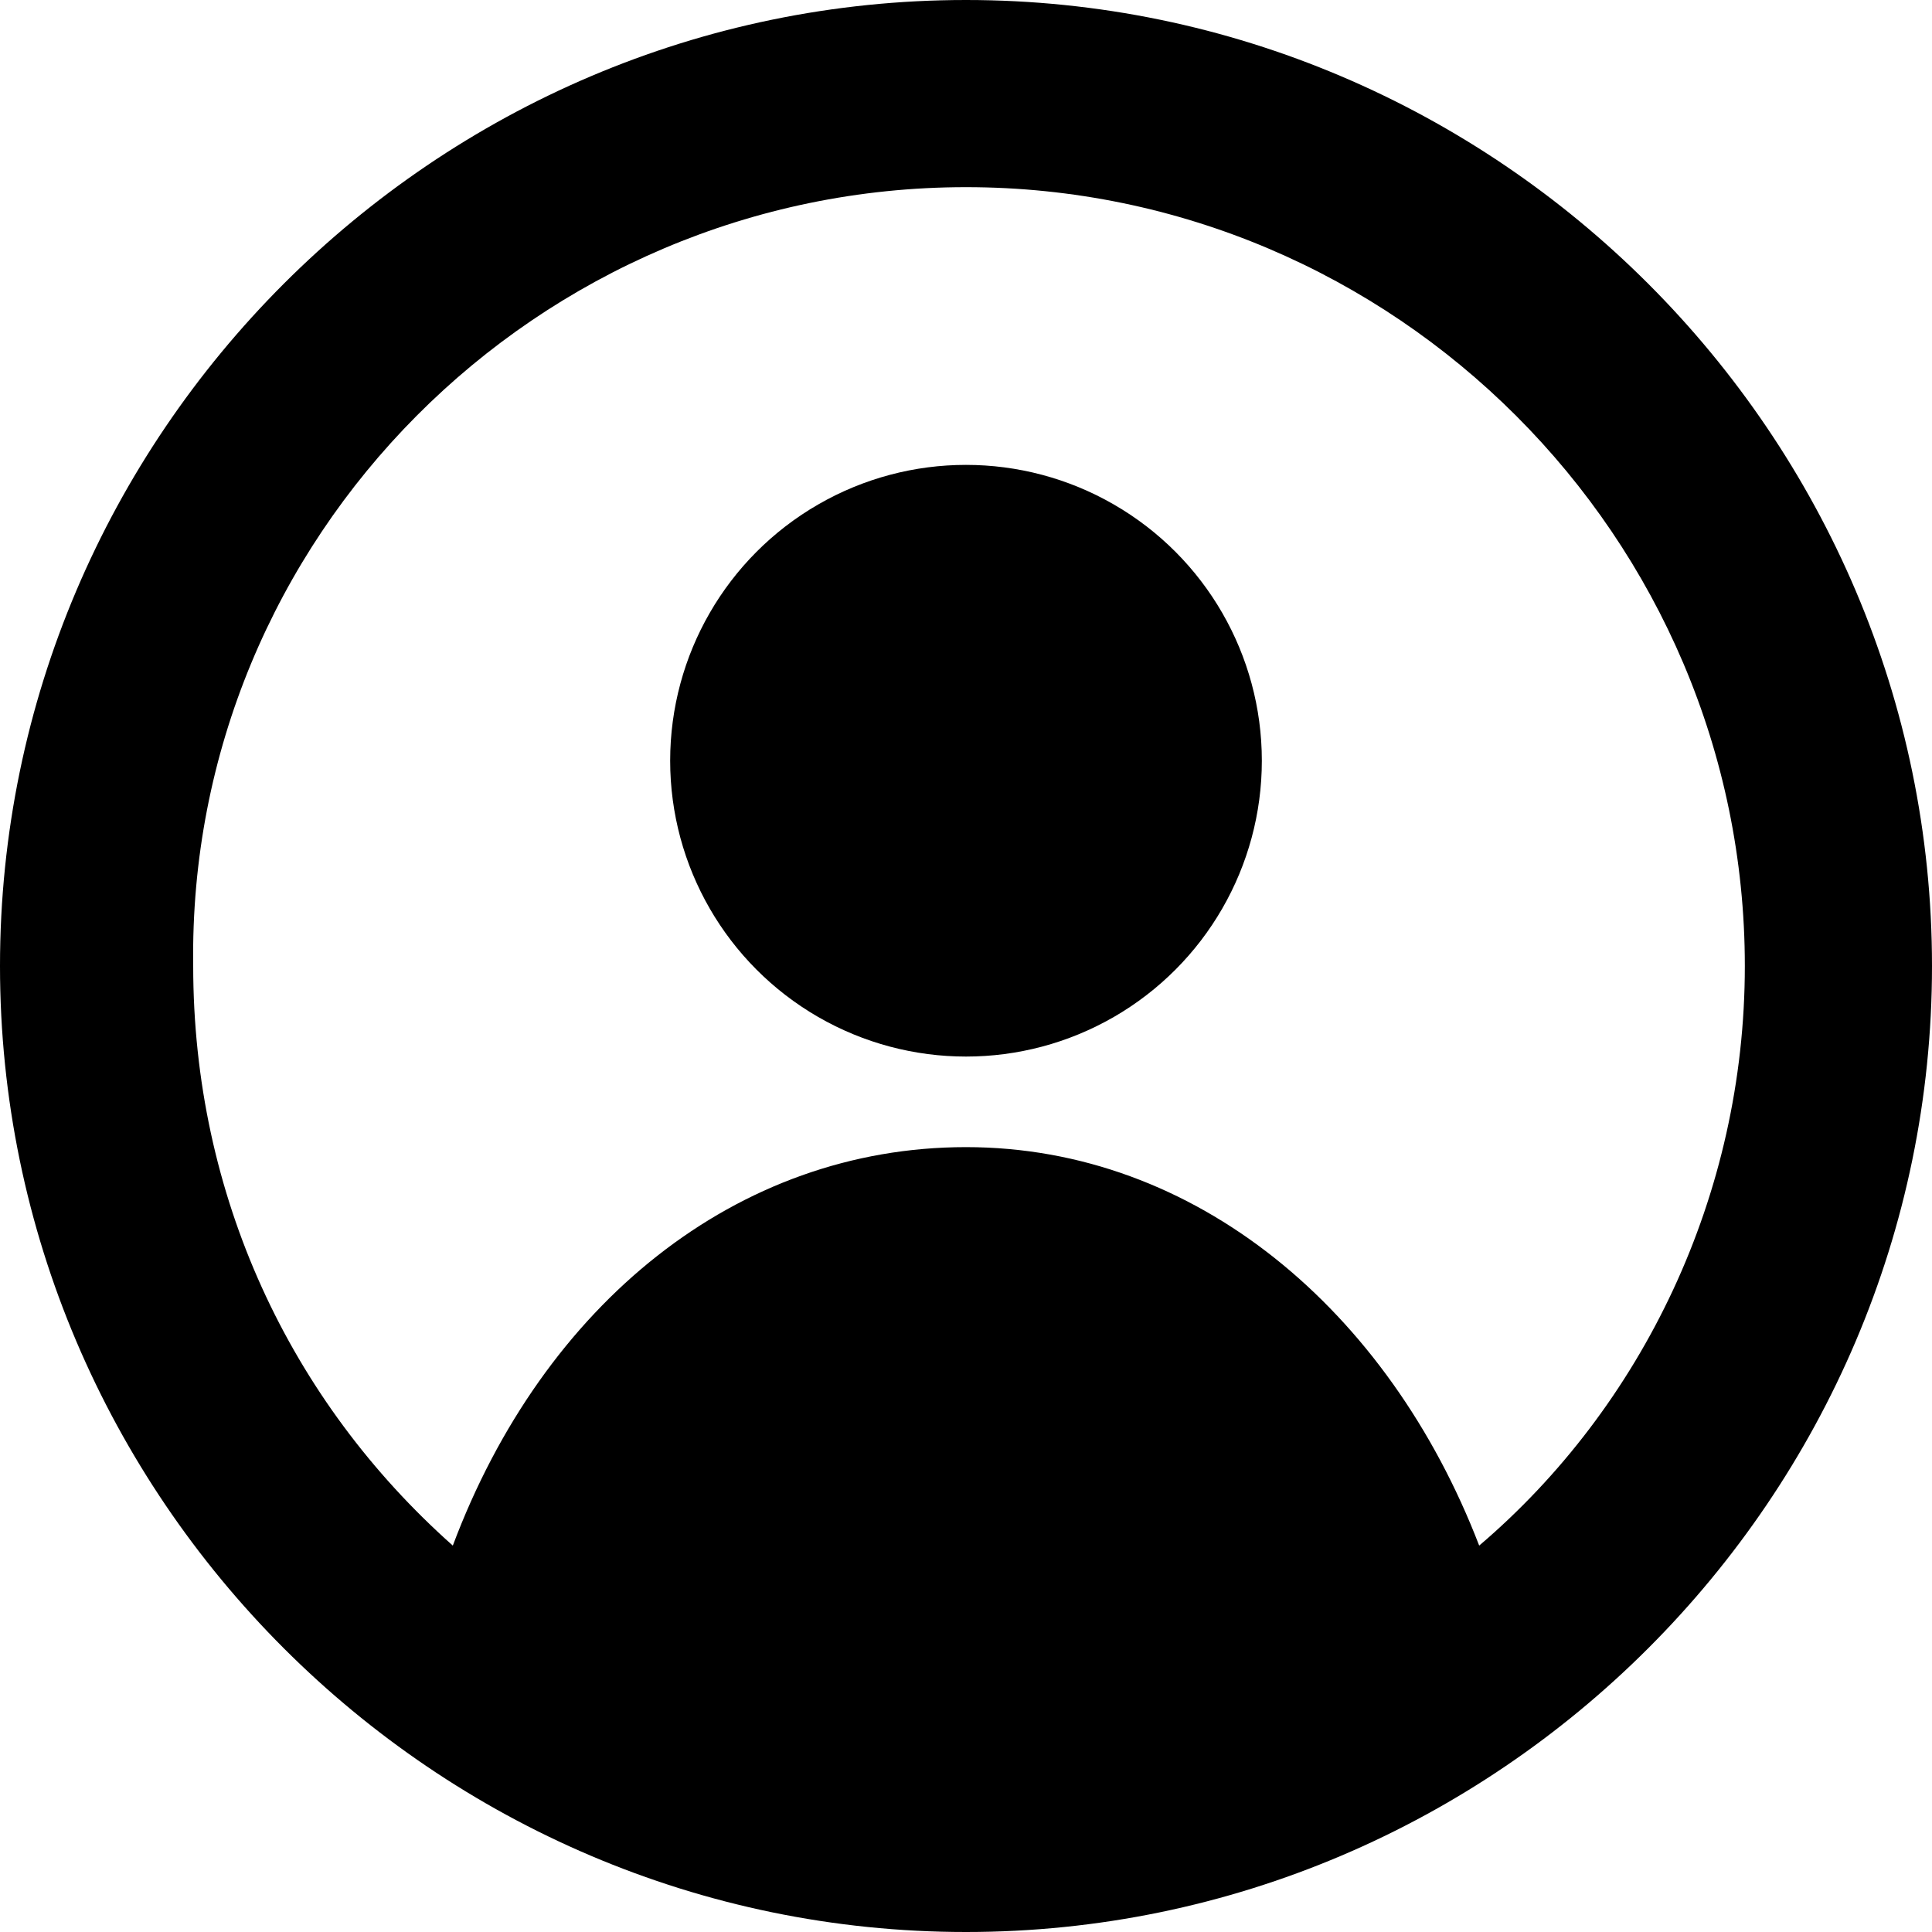 <?xml version="1.0" encoding="utf-8"?>
<!-- Generator: Adobe Illustrator 24.3.0, SVG Export Plug-In . SVG Version: 6.00 Build 0)  -->
<svg version="1.1" id="Layer_1" xmlns="http://www.w3.org/2000/svg" xmlns:xlink="http://www.w3.org/1999/xlink" x="0px" y="0px"
	 viewBox="0 0 32 32" style="enable-background:new 0 0 32 32;" xml:space="preserve">
<g>
	<circle cx="16" cy="12.6" r="4.9"/>
	<path d="M16,0C7.2,0,0,7.2,0,16s7.2,16,16,16s16-7.2,16-16S24.8,0,16,0z M24.5,25.6c-1.5-3.9-4.7-6.6-8.5-6.6s-7,2.6-8.5,6.6
		c-2.7-2.4-4.3-5.8-4.3-9.6C3.1,8.9,8.9,3.1,16,3.1S28.9,8.9,28.9,16C28.9,19.8,27.2,23.3,24.5,25.6z"/>
</g>
</svg>
